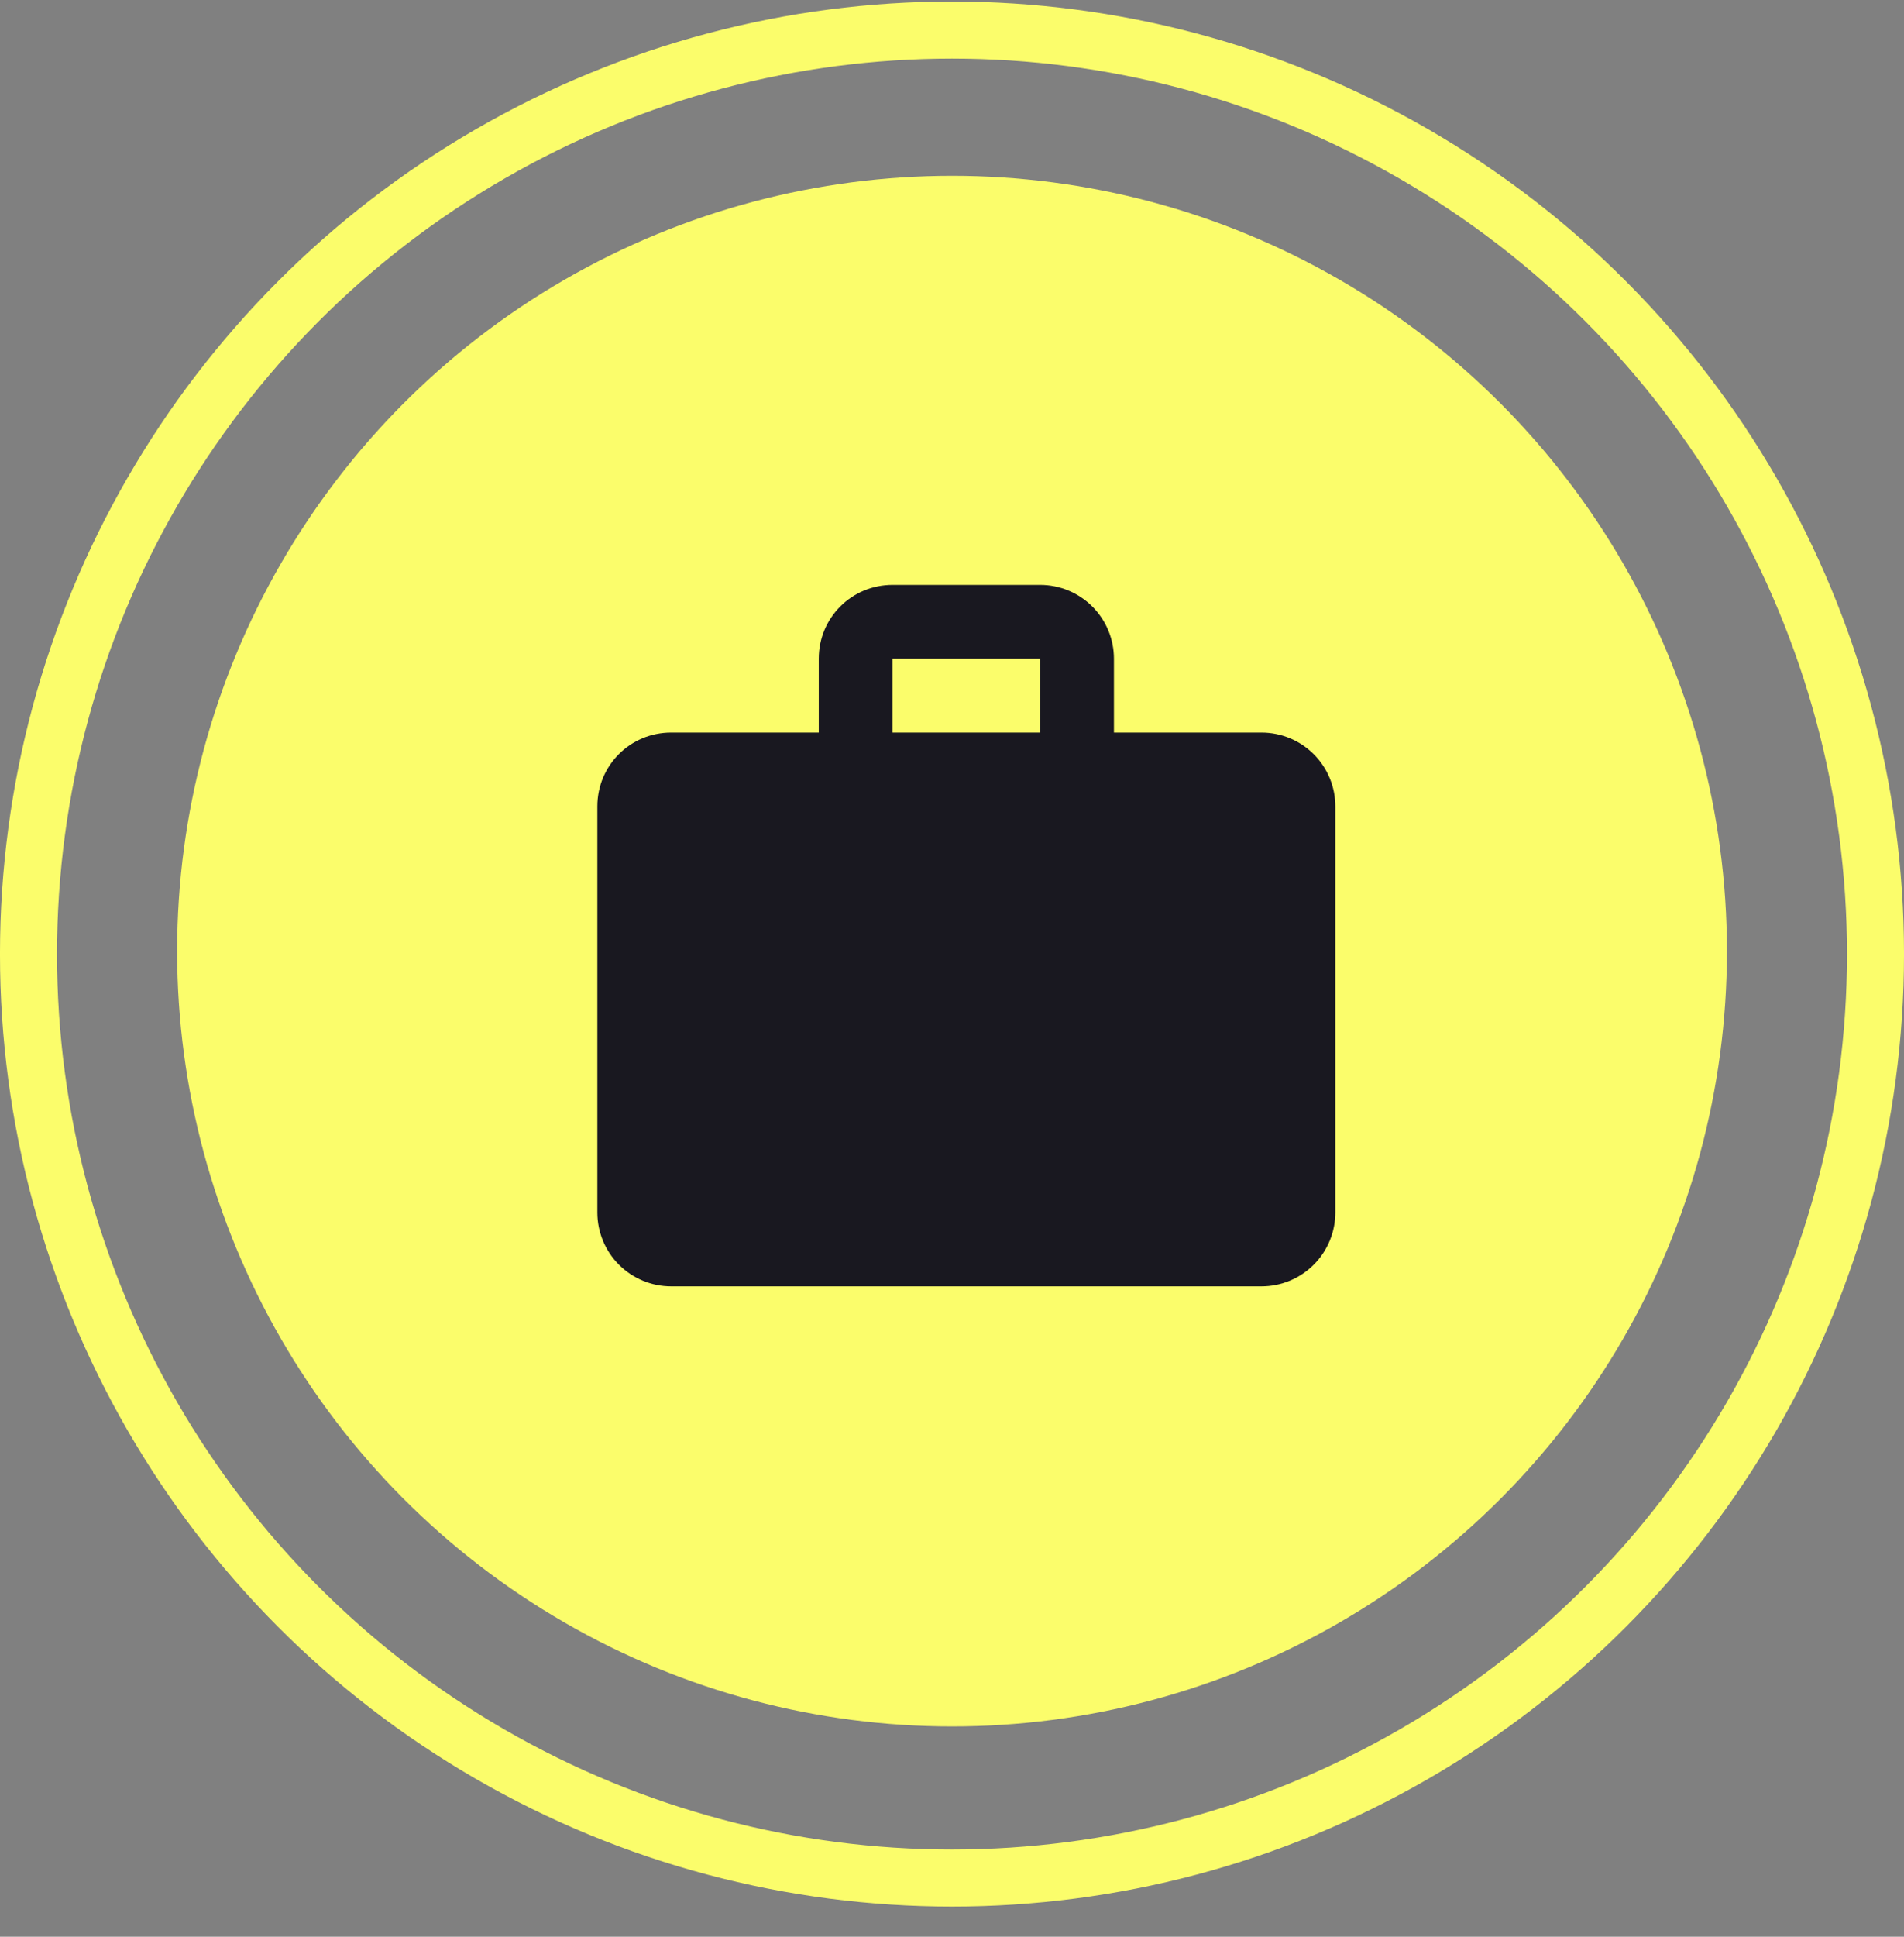 <svg width="60" height="61" viewBox="0 0 60 61" fill="none" xmlns="http://www.w3.org/2000/svg">
<rect x="0" y="0" width="60" height="61" fill="#808080" stroke="none"/>
<circle cx="30" cy="30.049" r="29.102" stroke="#FBFD6B" stroke-width="1.797"/>
<ellipse cx="30.001" cy="29.956" rx="24.419" ry="24.419" fill="#FBFD6B"/>
<path d="M28.127 18.422H32.778C33.395 18.422 33.986 18.667 34.422 19.103C34.858 19.539 35.103 20.13 35.103 20.747V23.073H39.754C40.371 23.073 40.963 23.318 41.399 23.754C41.835 24.19 42.08 24.782 42.08 25.398V38.189C42.08 38.806 41.835 39.397 41.399 39.834C40.963 40.27 40.371 40.515 39.754 40.515H21.15C20.533 40.515 19.942 40.27 19.505 39.834C19.069 39.397 18.824 38.806 18.824 38.189V25.398C18.824 24.108 19.859 23.073 21.15 23.073H25.801V20.747C25.801 19.456 26.836 18.422 28.127 18.422ZM32.778 23.073V20.747H28.127V23.073H32.778Z" fill="#191820"/>
</svg>
